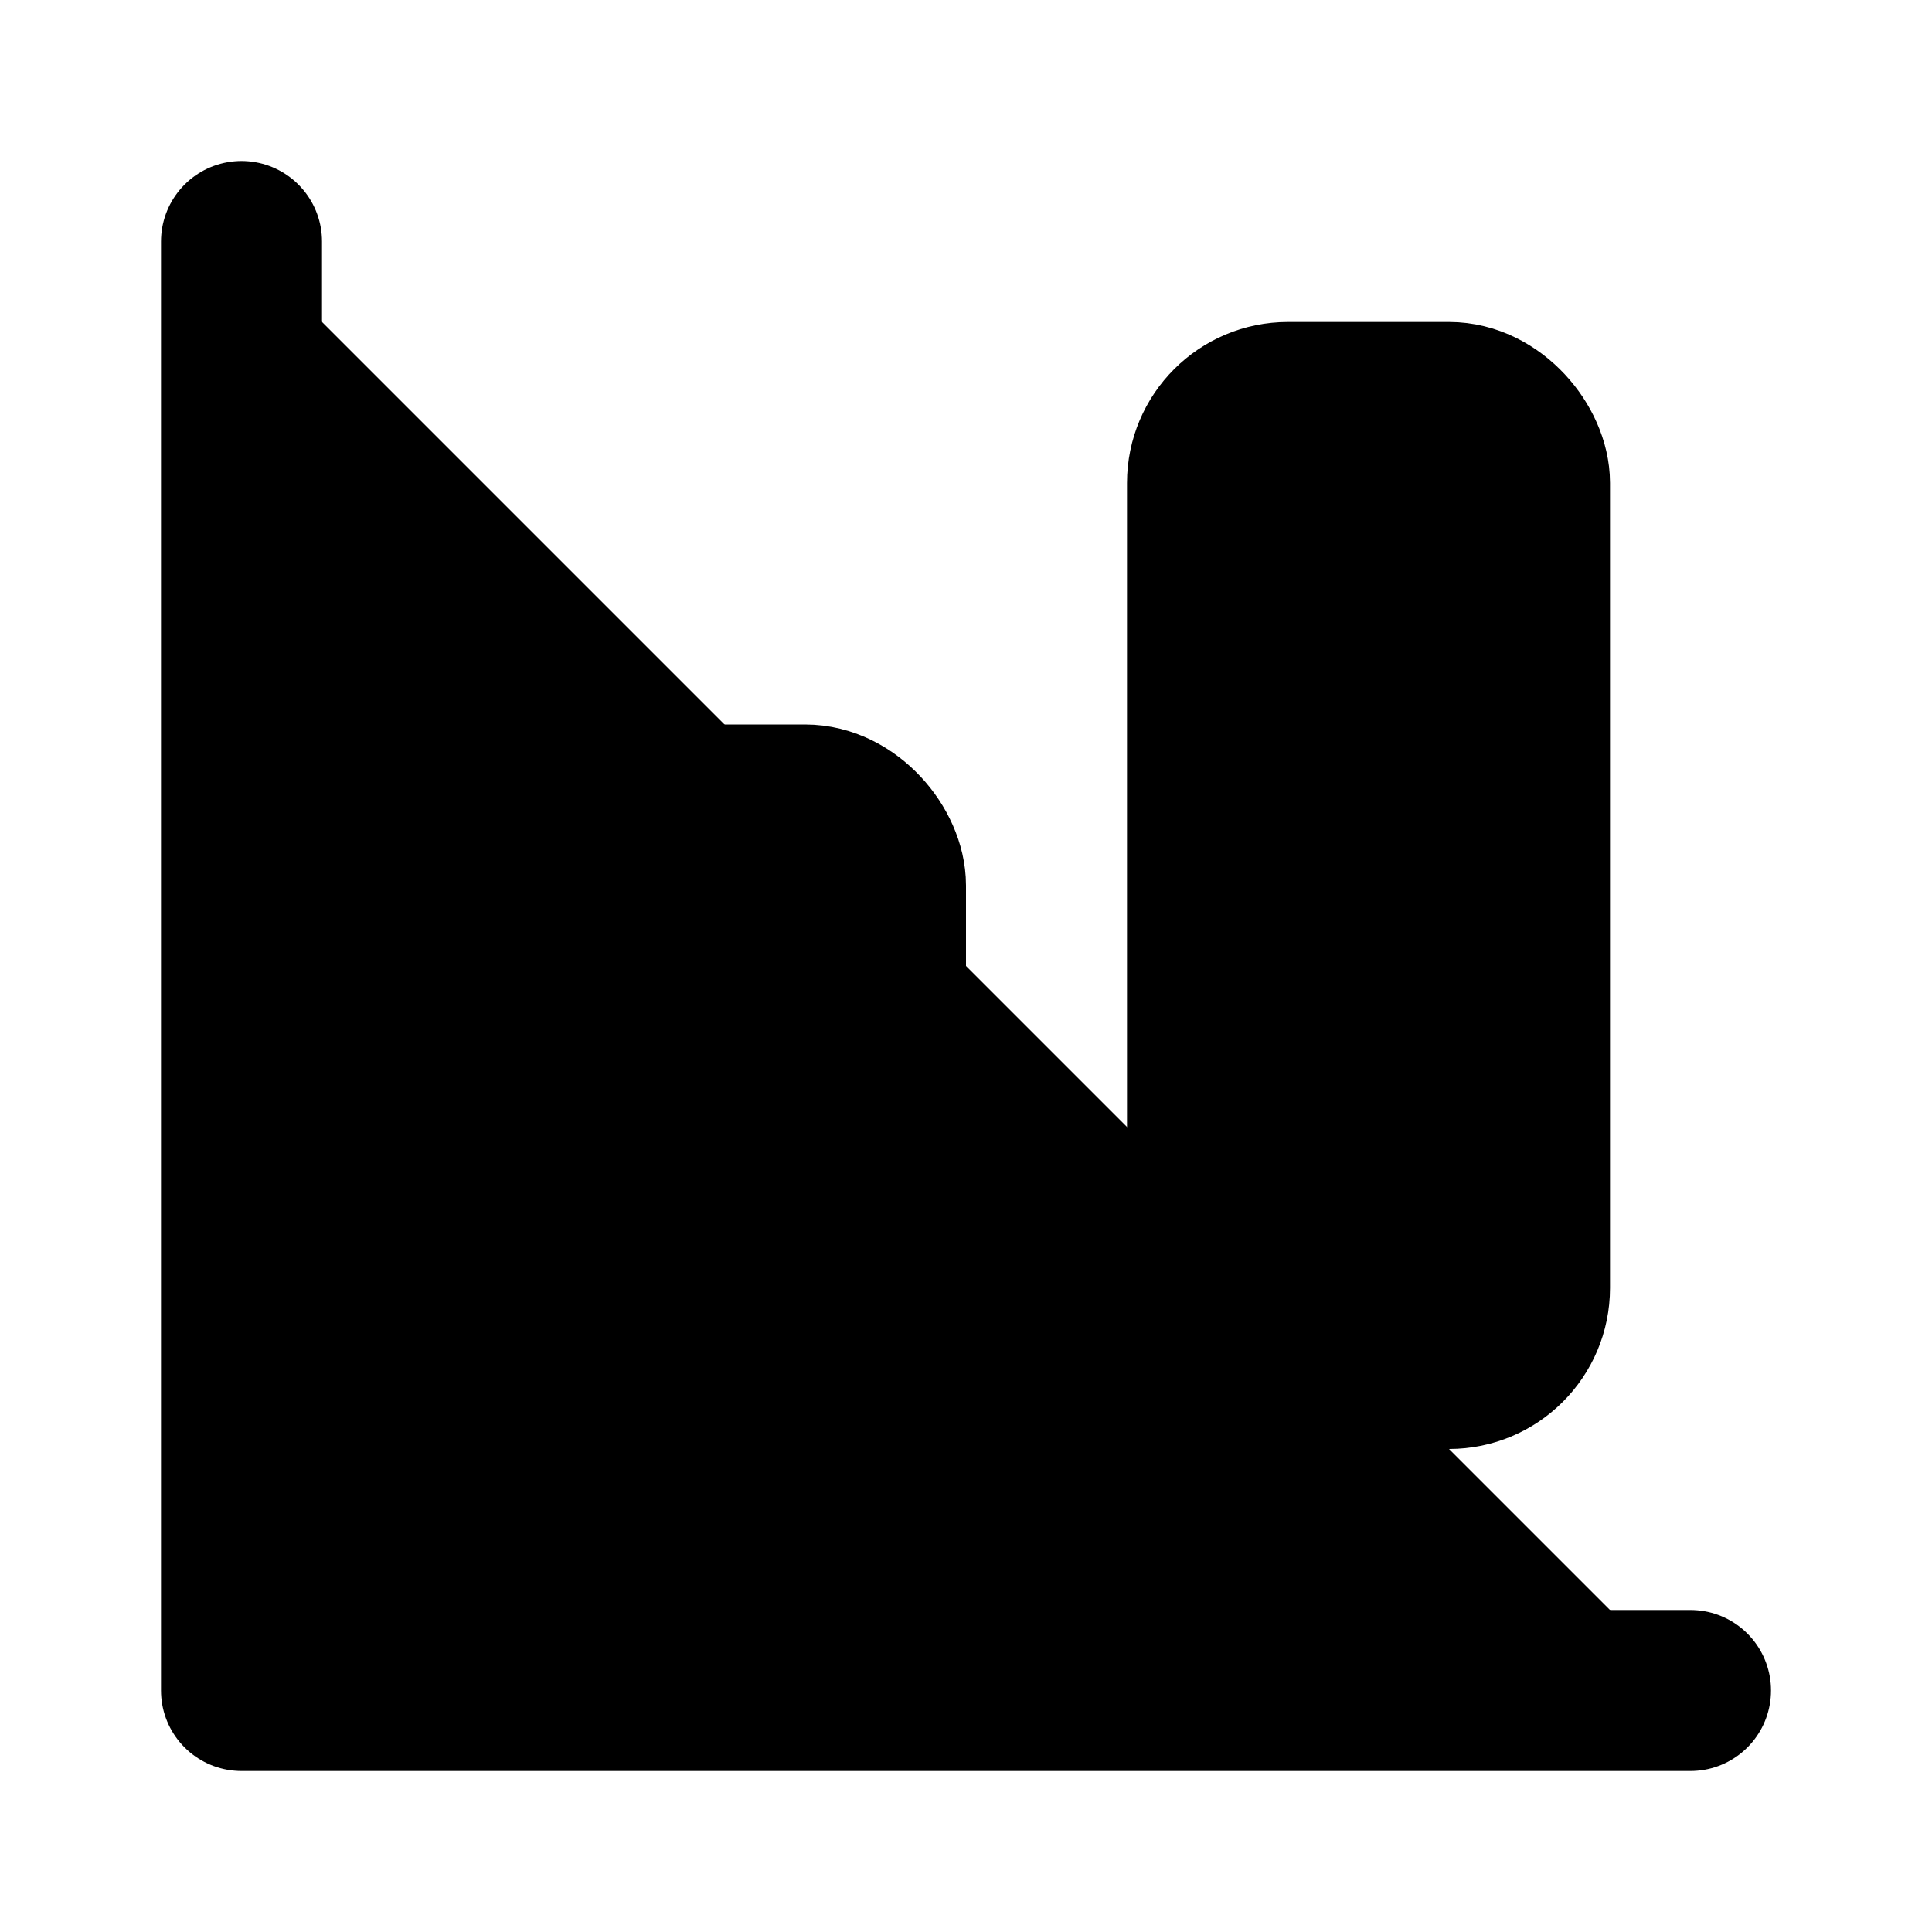 <!-- @license lucide-static v0.411.0 - ISC -->
<svg
    xmlns="http://www.w3.org/2000/svg"
    class="lucide lucide-bar-chart-big"
    width="24"
    height="24"
    viewBox="0 0 24 24"
    fill="currentColor"
    stroke="currentColor"
    stroke-width="2"
    stroke-linecap="round"
    stroke-linejoin="round"
>
    <path vector-effect="non-scaling-stroke" d="M3 3v18h18" />
    <rect x="7" y="10" vector-effect="non-scaling-stroke" width="4" height="7" rx="1" />
    <rect x="15" y="5" vector-effect="non-scaling-stroke" width="4" height="12" rx="1" />
</svg>
